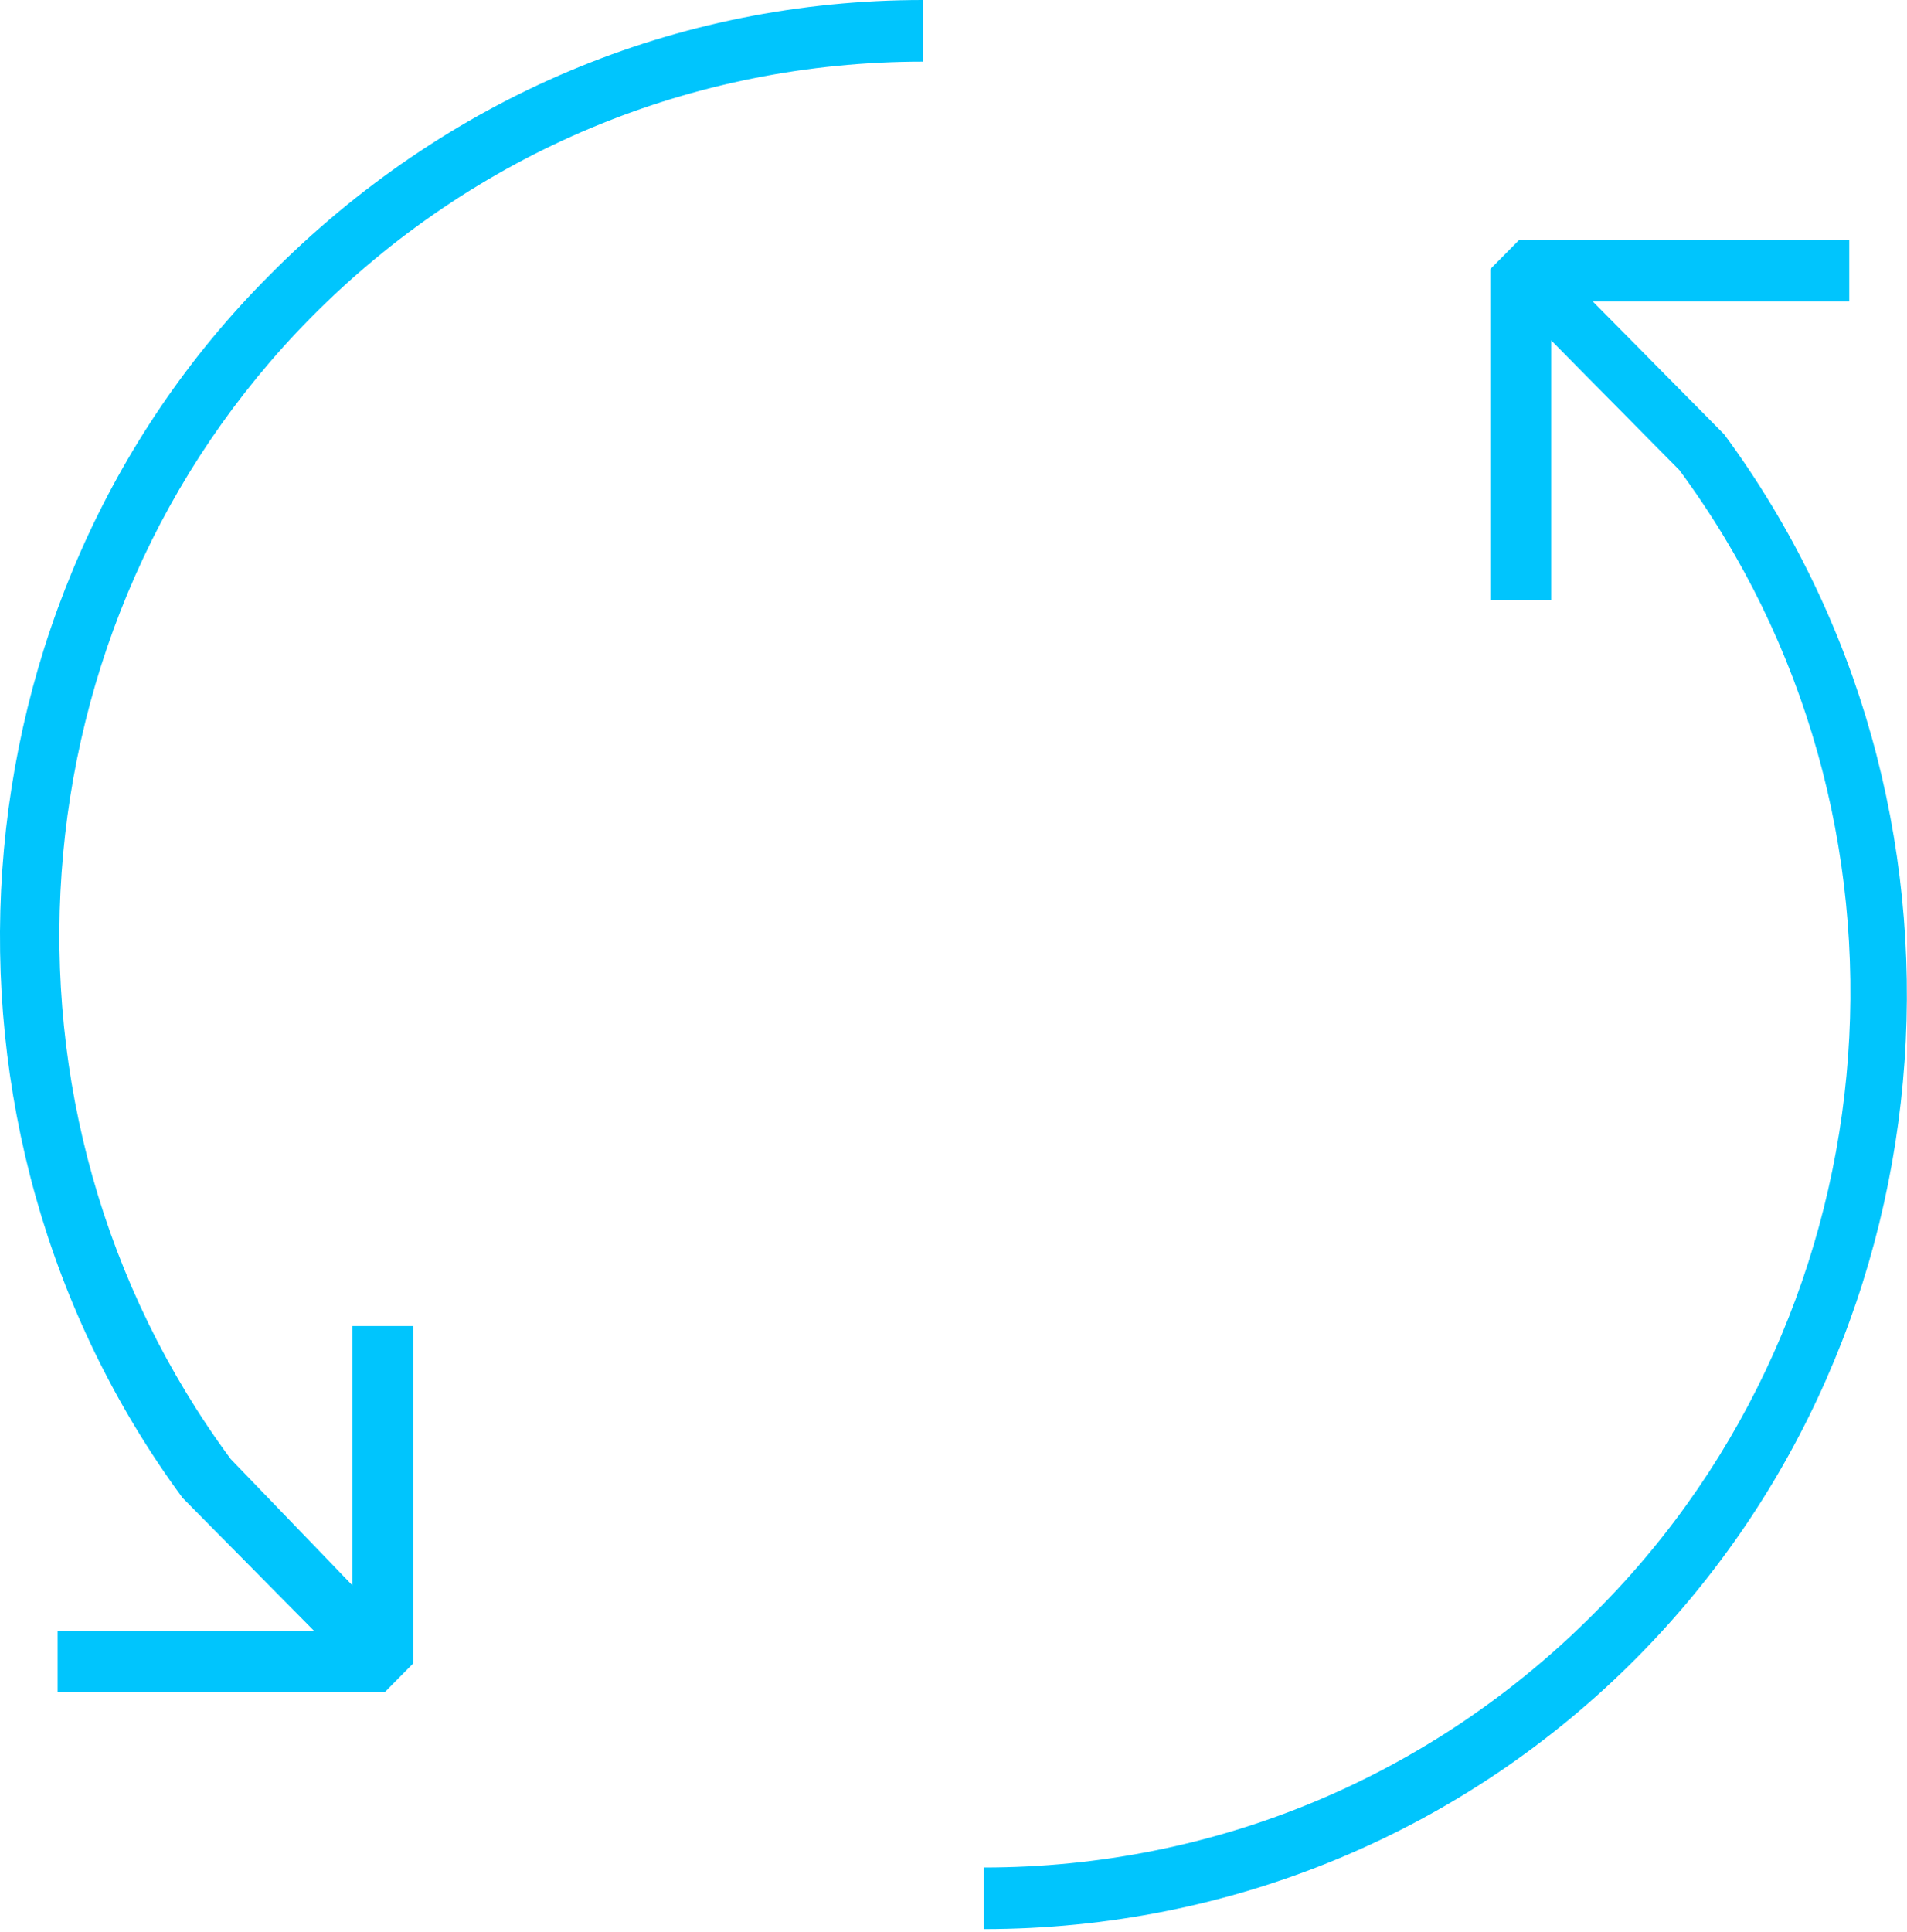 <svg xmlns="http://www.w3.org/2000/svg" width="77" height="78" viewBox="0 0 77 78" fill="none"><path d="M7.373 60.463L12.679 65.829H2.326V68.315H15.526L16.691 67.138V53.527H14.232V63.997L9.315 58.893C-1.038 44.889 0.385 25.128 12.55 12.825C19.15 6.151 27.95 2.487 37.268 2.487V0C27.303 0 17.985 3.926 10.868 11.124C-2.203 24.211 -3.627 45.544 7.373 60.463Z" fill="#00C5FD"></path><path d="M64.315 12.171H74.668V9.685H61.339L60.174 10.862V24.211H62.633V13.742L67.809 18.977C78.162 32.98 76.739 52.742 64.445 65.044C57.845 71.718 49.045 75.383 39.727 75.383V77.869C49.692 77.869 59.139 73.943 66.127 66.876C79.198 53.658 80.621 32.456 69.621 17.537L64.315 12.171Z" fill="#00C5FD"></path></svg>